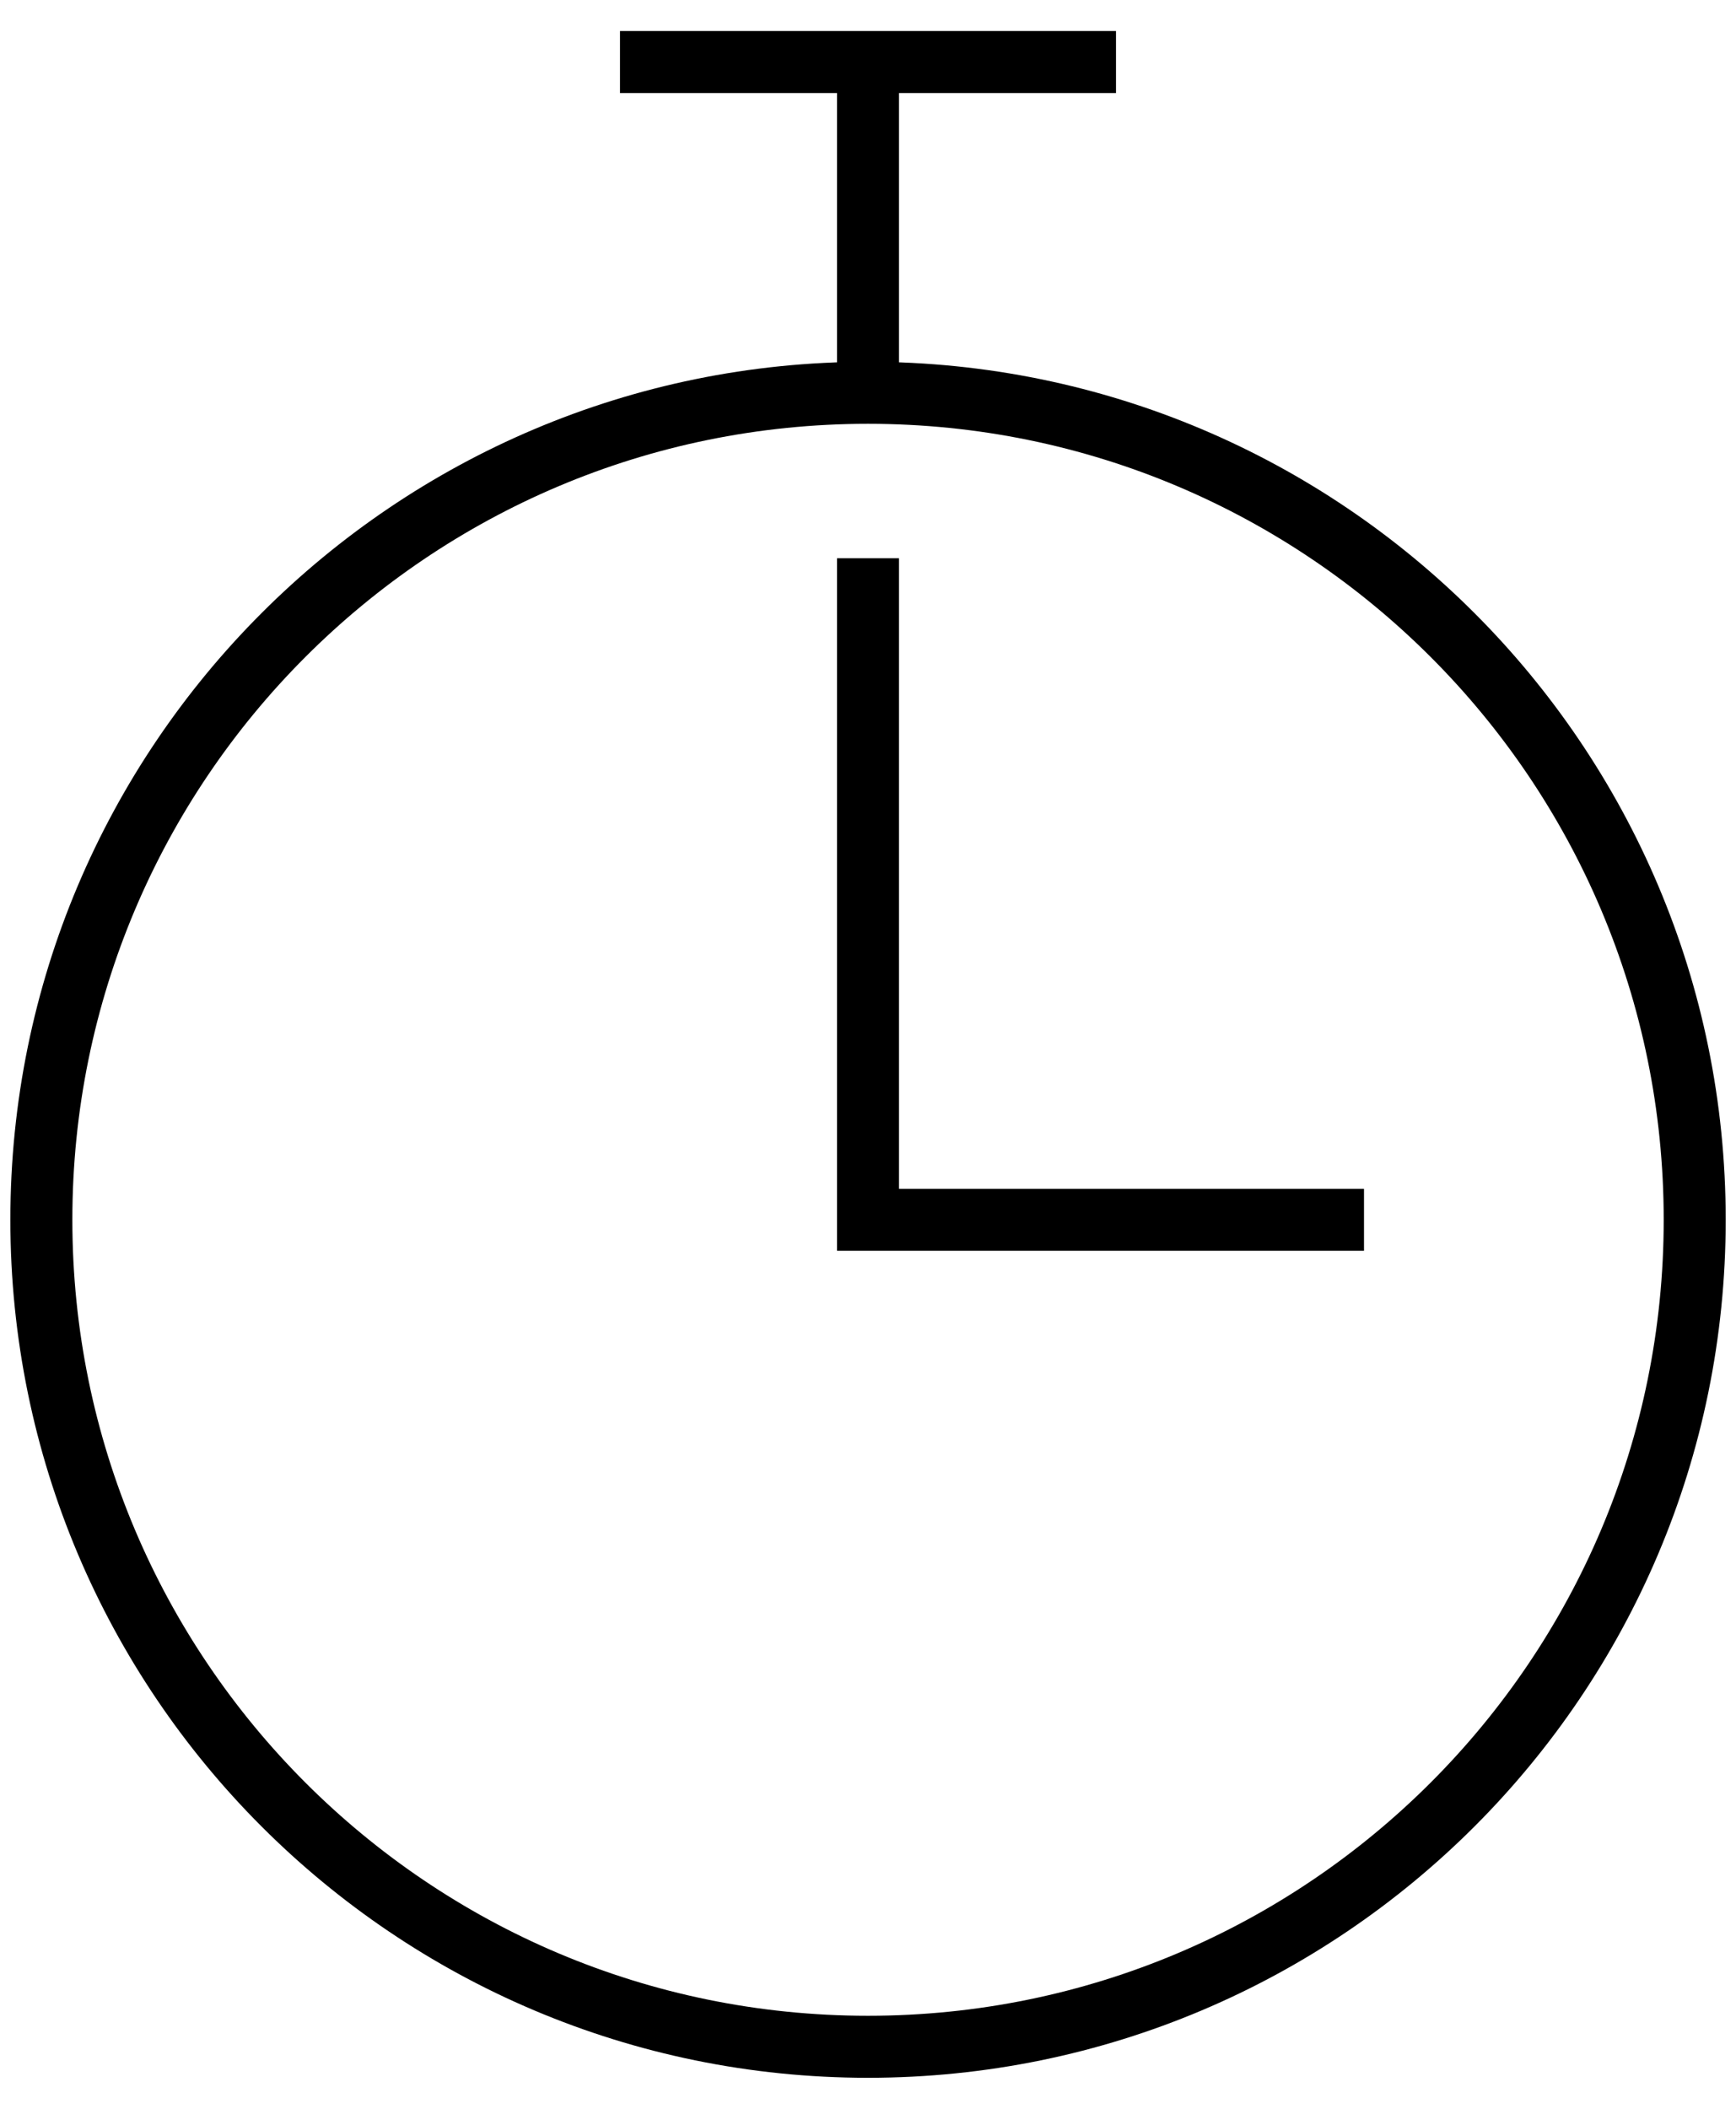 <svg width="28" height="34" viewBox="0 0 28 34" fill="none" xmlns="http://www.w3.org/2000/svg">
<path d="M14 6.333C6.637 6.333 0.667 12.303 0.667 19.667C0.667 27.03 6.637 33 14 33C21.364 33 27.334 27.03 27.334 19.667C27.334 12.303 21.364 6.333 14 6.333ZM14 6.333V1M18 1H10M22 19.667H14V9" stroke="black" stroke-miterlimit="10"/>
</svg>
